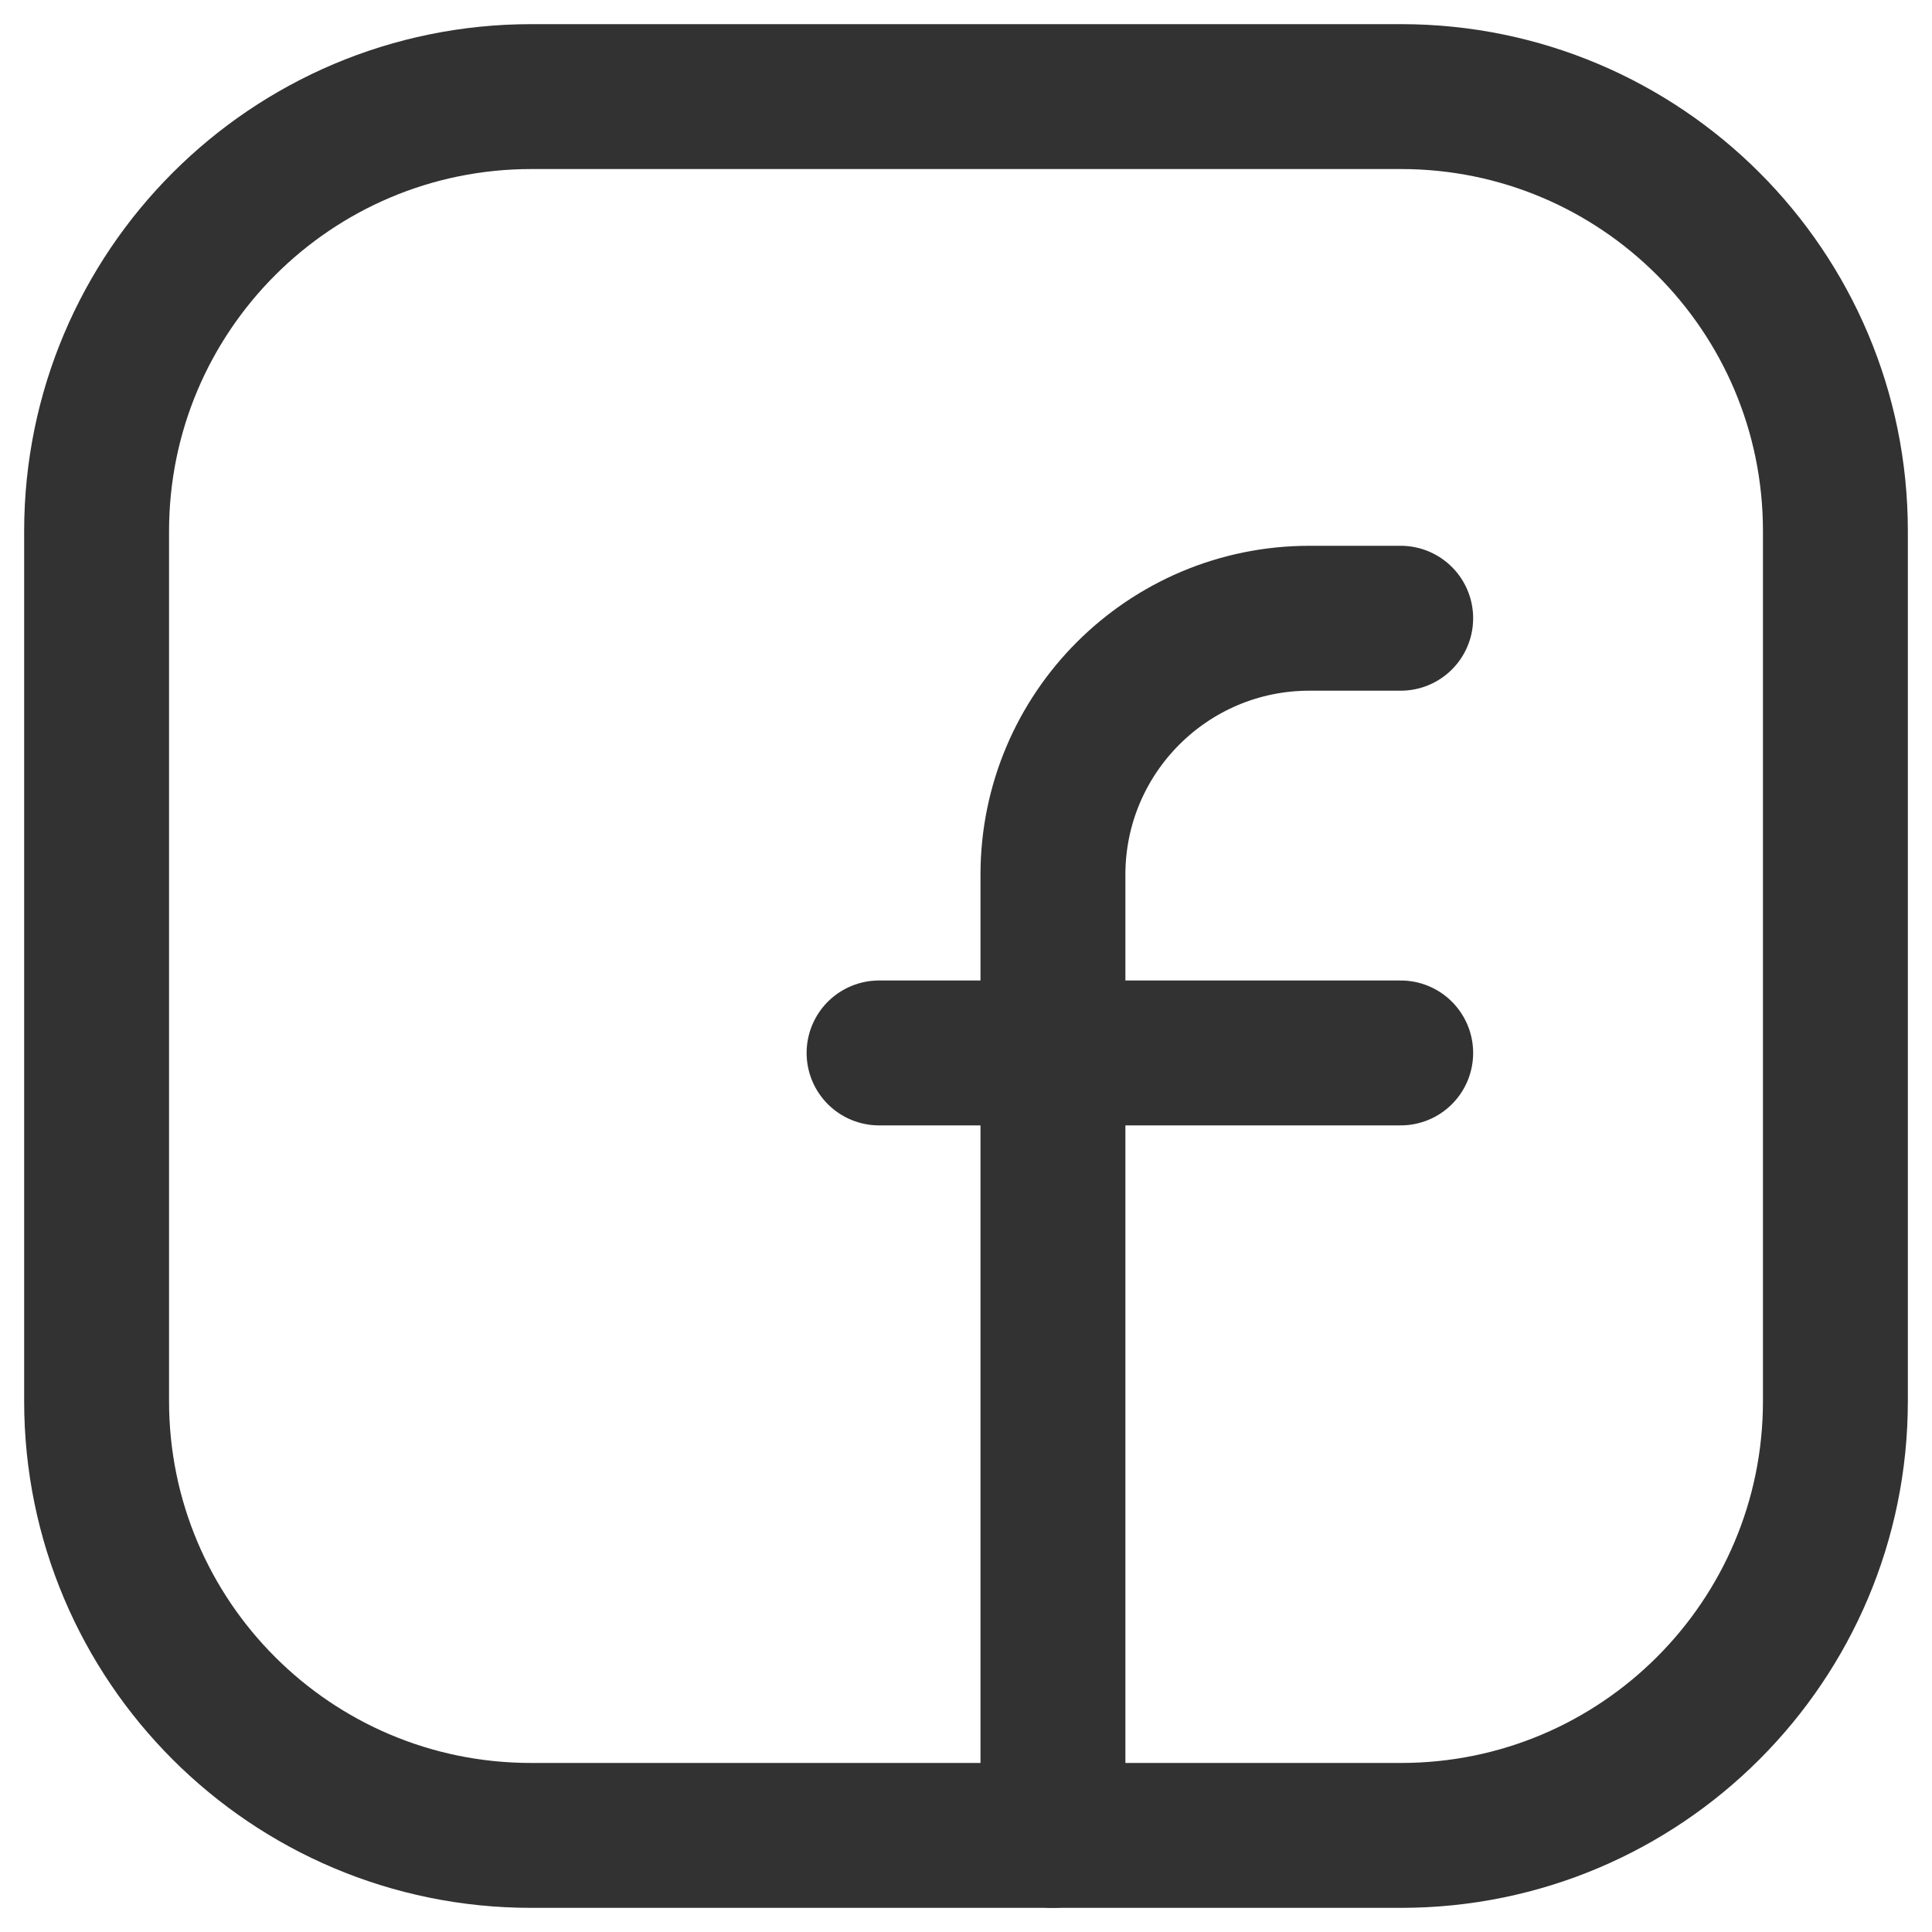 <?xml version="1.0" encoding="UTF-8"?>
<svg xmlns="http://www.w3.org/2000/svg" width="20" height="20" viewBox="0 0 20 20" fill="none">
  <path fill-rule="evenodd" clip-rule="evenodd" d="M5.5 1H14.504C16.987 1 19 3.013 19 5.496V14.505C19 16.987 16.987 19 14.504 19H5.496C3.013 19 1 16.987 1 14.504V5.5C1 3.015 3.015 1 5.5 1V1Z" stroke="#323232" stroke-width="1.5" stroke-linecap="round" stroke-linejoin="round"></path>
  <path d="M9.1 10.9H14.5" stroke="#323232" stroke-width="1.5" stroke-linecap="round" stroke-linejoin="round"></path>
  <path d="M14.5 6.4H13.555C12.089 6.4 10.9 7.589 10.9 9.055V10V19" stroke="#323232" stroke-width="1.5" stroke-linecap="round" stroke-linejoin="round"></path>
</svg>
